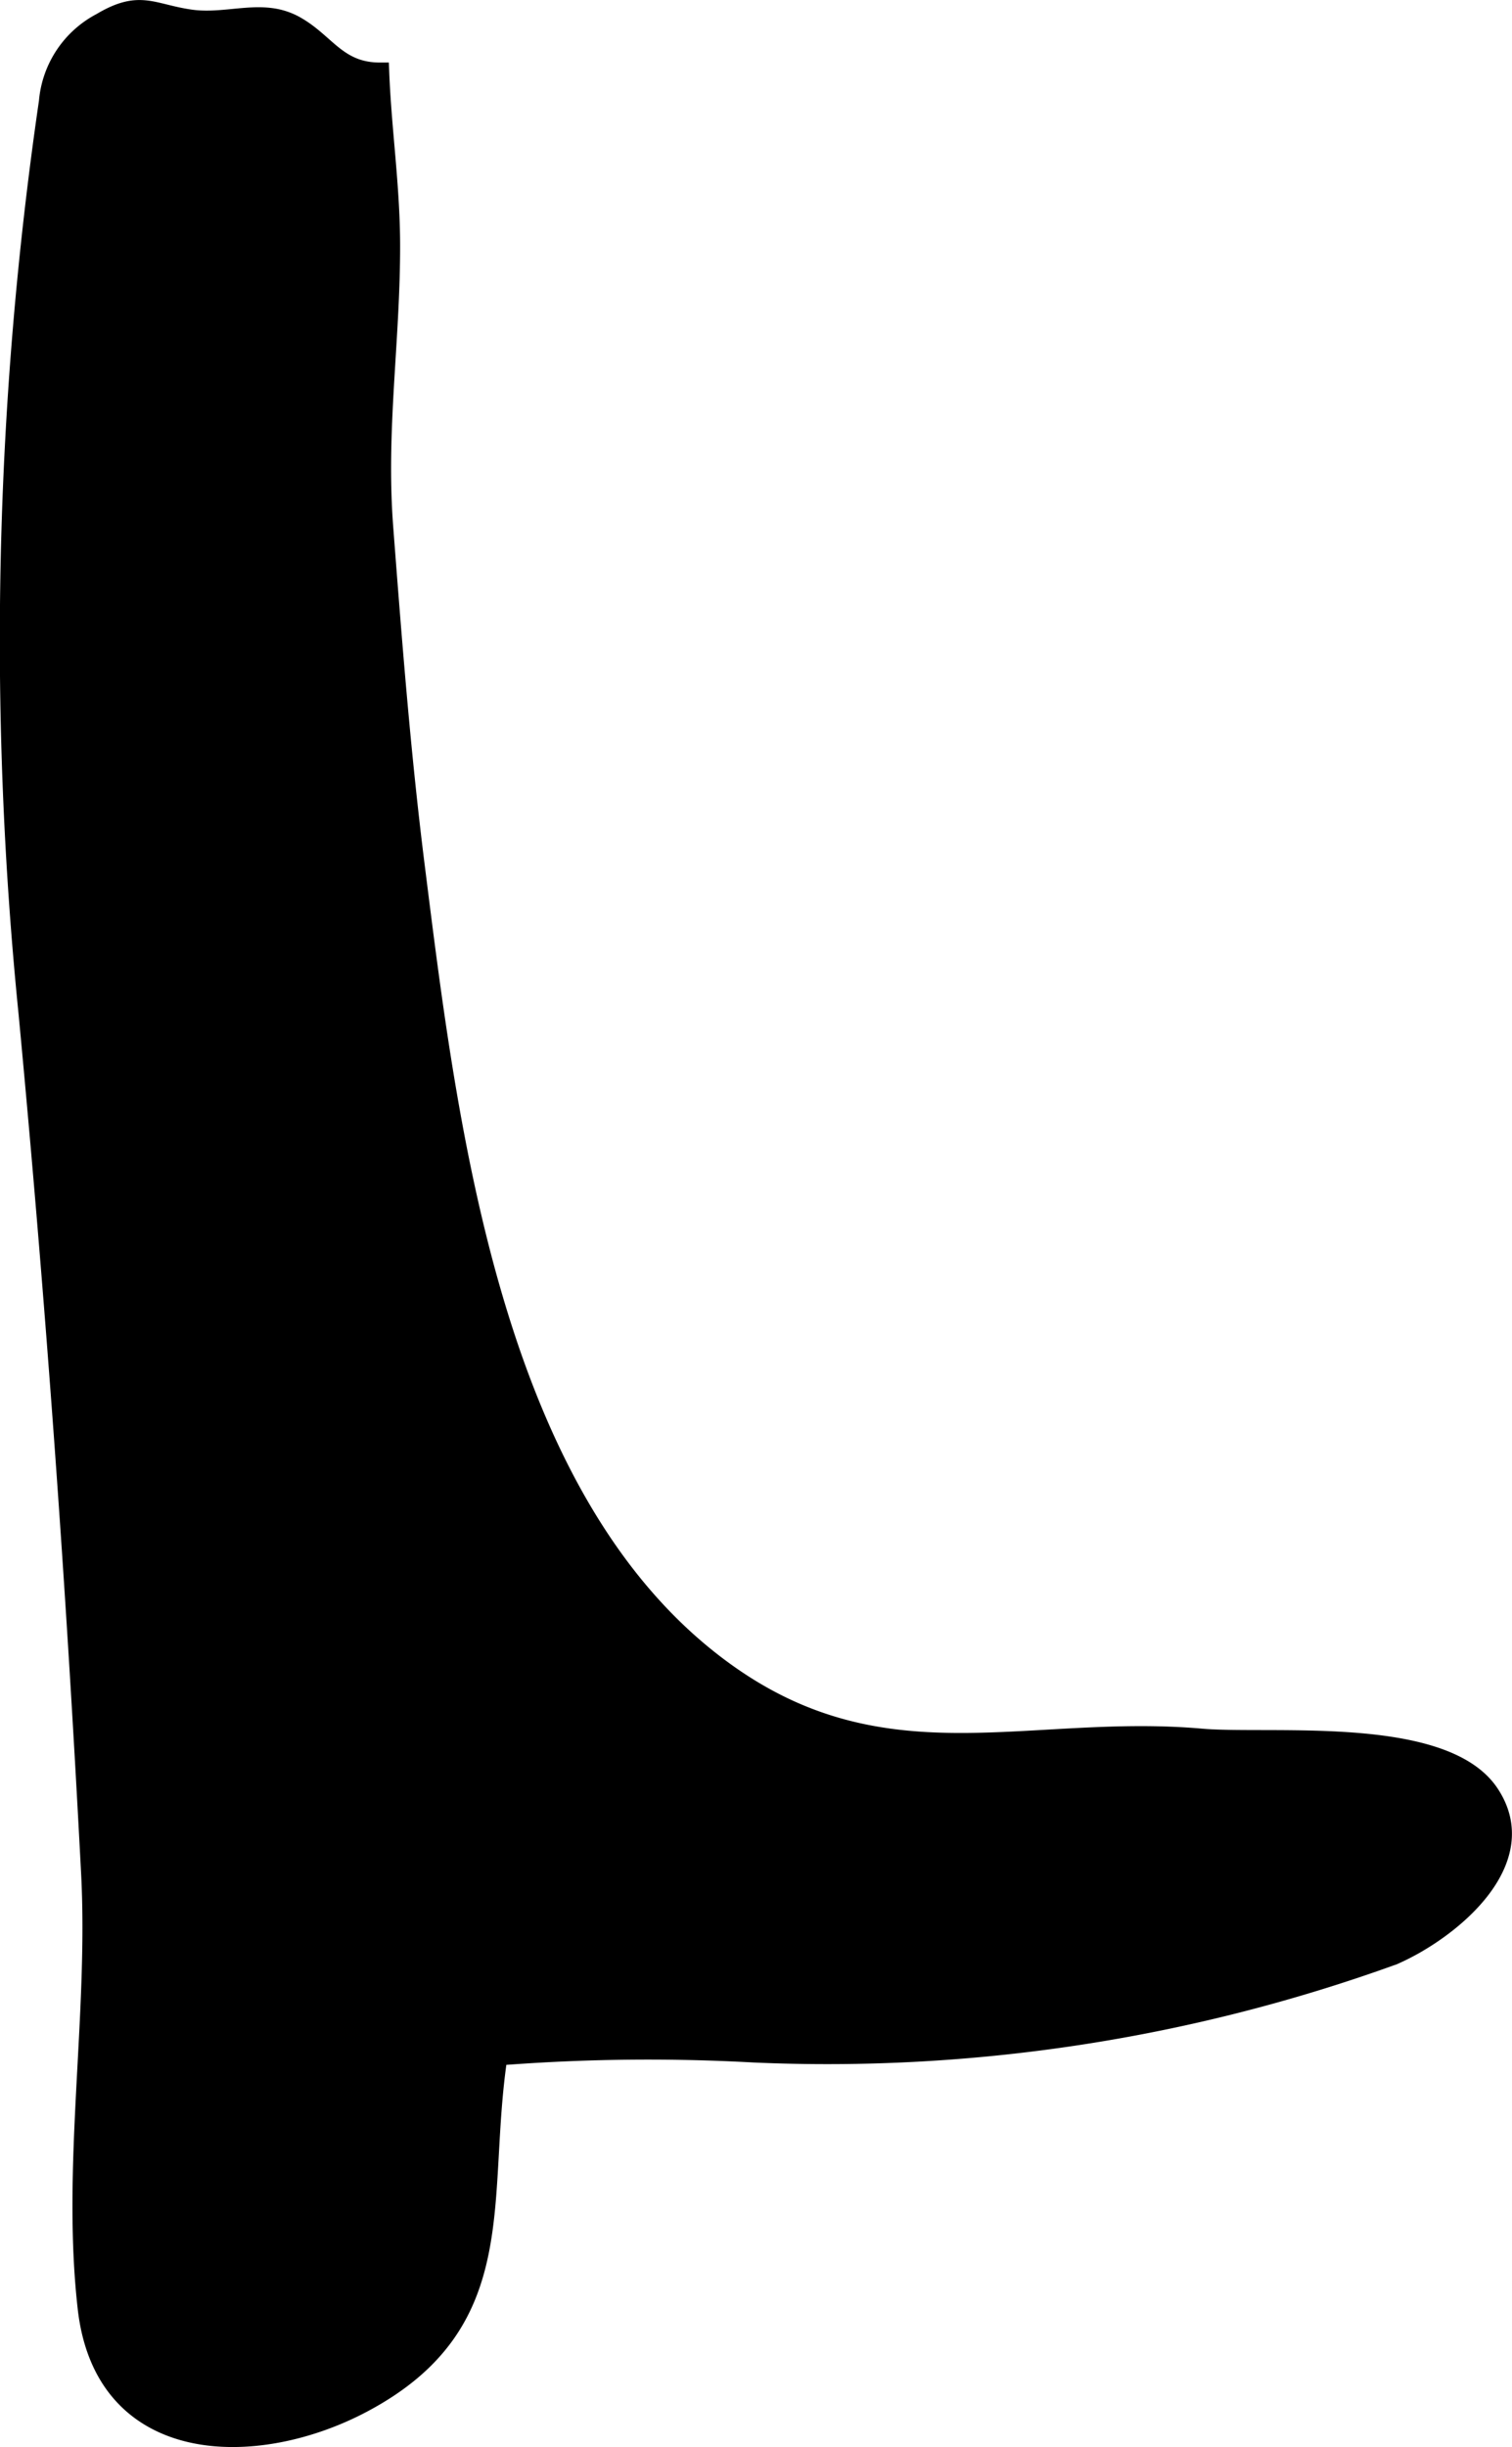 <?xml version="1.0" encoding="UTF-8"?>
<svg xmlns="http://www.w3.org/2000/svg"
     version="1.1"
     width="4.352mm"
     height="7.04mm"
     viewBox="0 0 12.335 19.955">
   <defs>
      <style type="text/css"><![CDATA[
      .a {
        stroke: #000;
        stroke-miterlimit: 10;
        stroke-width: 0.15px;
        fill-rule: evenodd;
      }
    ]]></style>
   </defs>
   <path class="a"
         d="M2.208.14a.554.554,0,0,1,.186.057c.264.139.353.388.706.388.018.473.088.929.089,1.413.001.789-.117,1.512-.056,2.305.07.916.141,1.832.255,2.743.271,2.154.63,5.264,2.576,6.619,1.28.891,2.442.385,3.833.506.554.05,1.97-.113,2.354.448.38.559-.321,1.128-.783,1.329a13.584,13.584,0,0,1-5.218.796,15.703,15.703,0,0,0-2.085.024c-.176,1.164.132,2.171-1.099,2.828-.874.467-2.12.453-2.258-.777-.13-1.148.087-2.371.029-3.53-.123-2.362-.289-4.673-.511-7.024a30.416,30.416,0,0,1,.166-7.436.81.81,0,0,1,.432-.649c.319-.19.413-.072.732-.027C1.784.185,2.003.114,2.208.14Z"/>
</svg>
